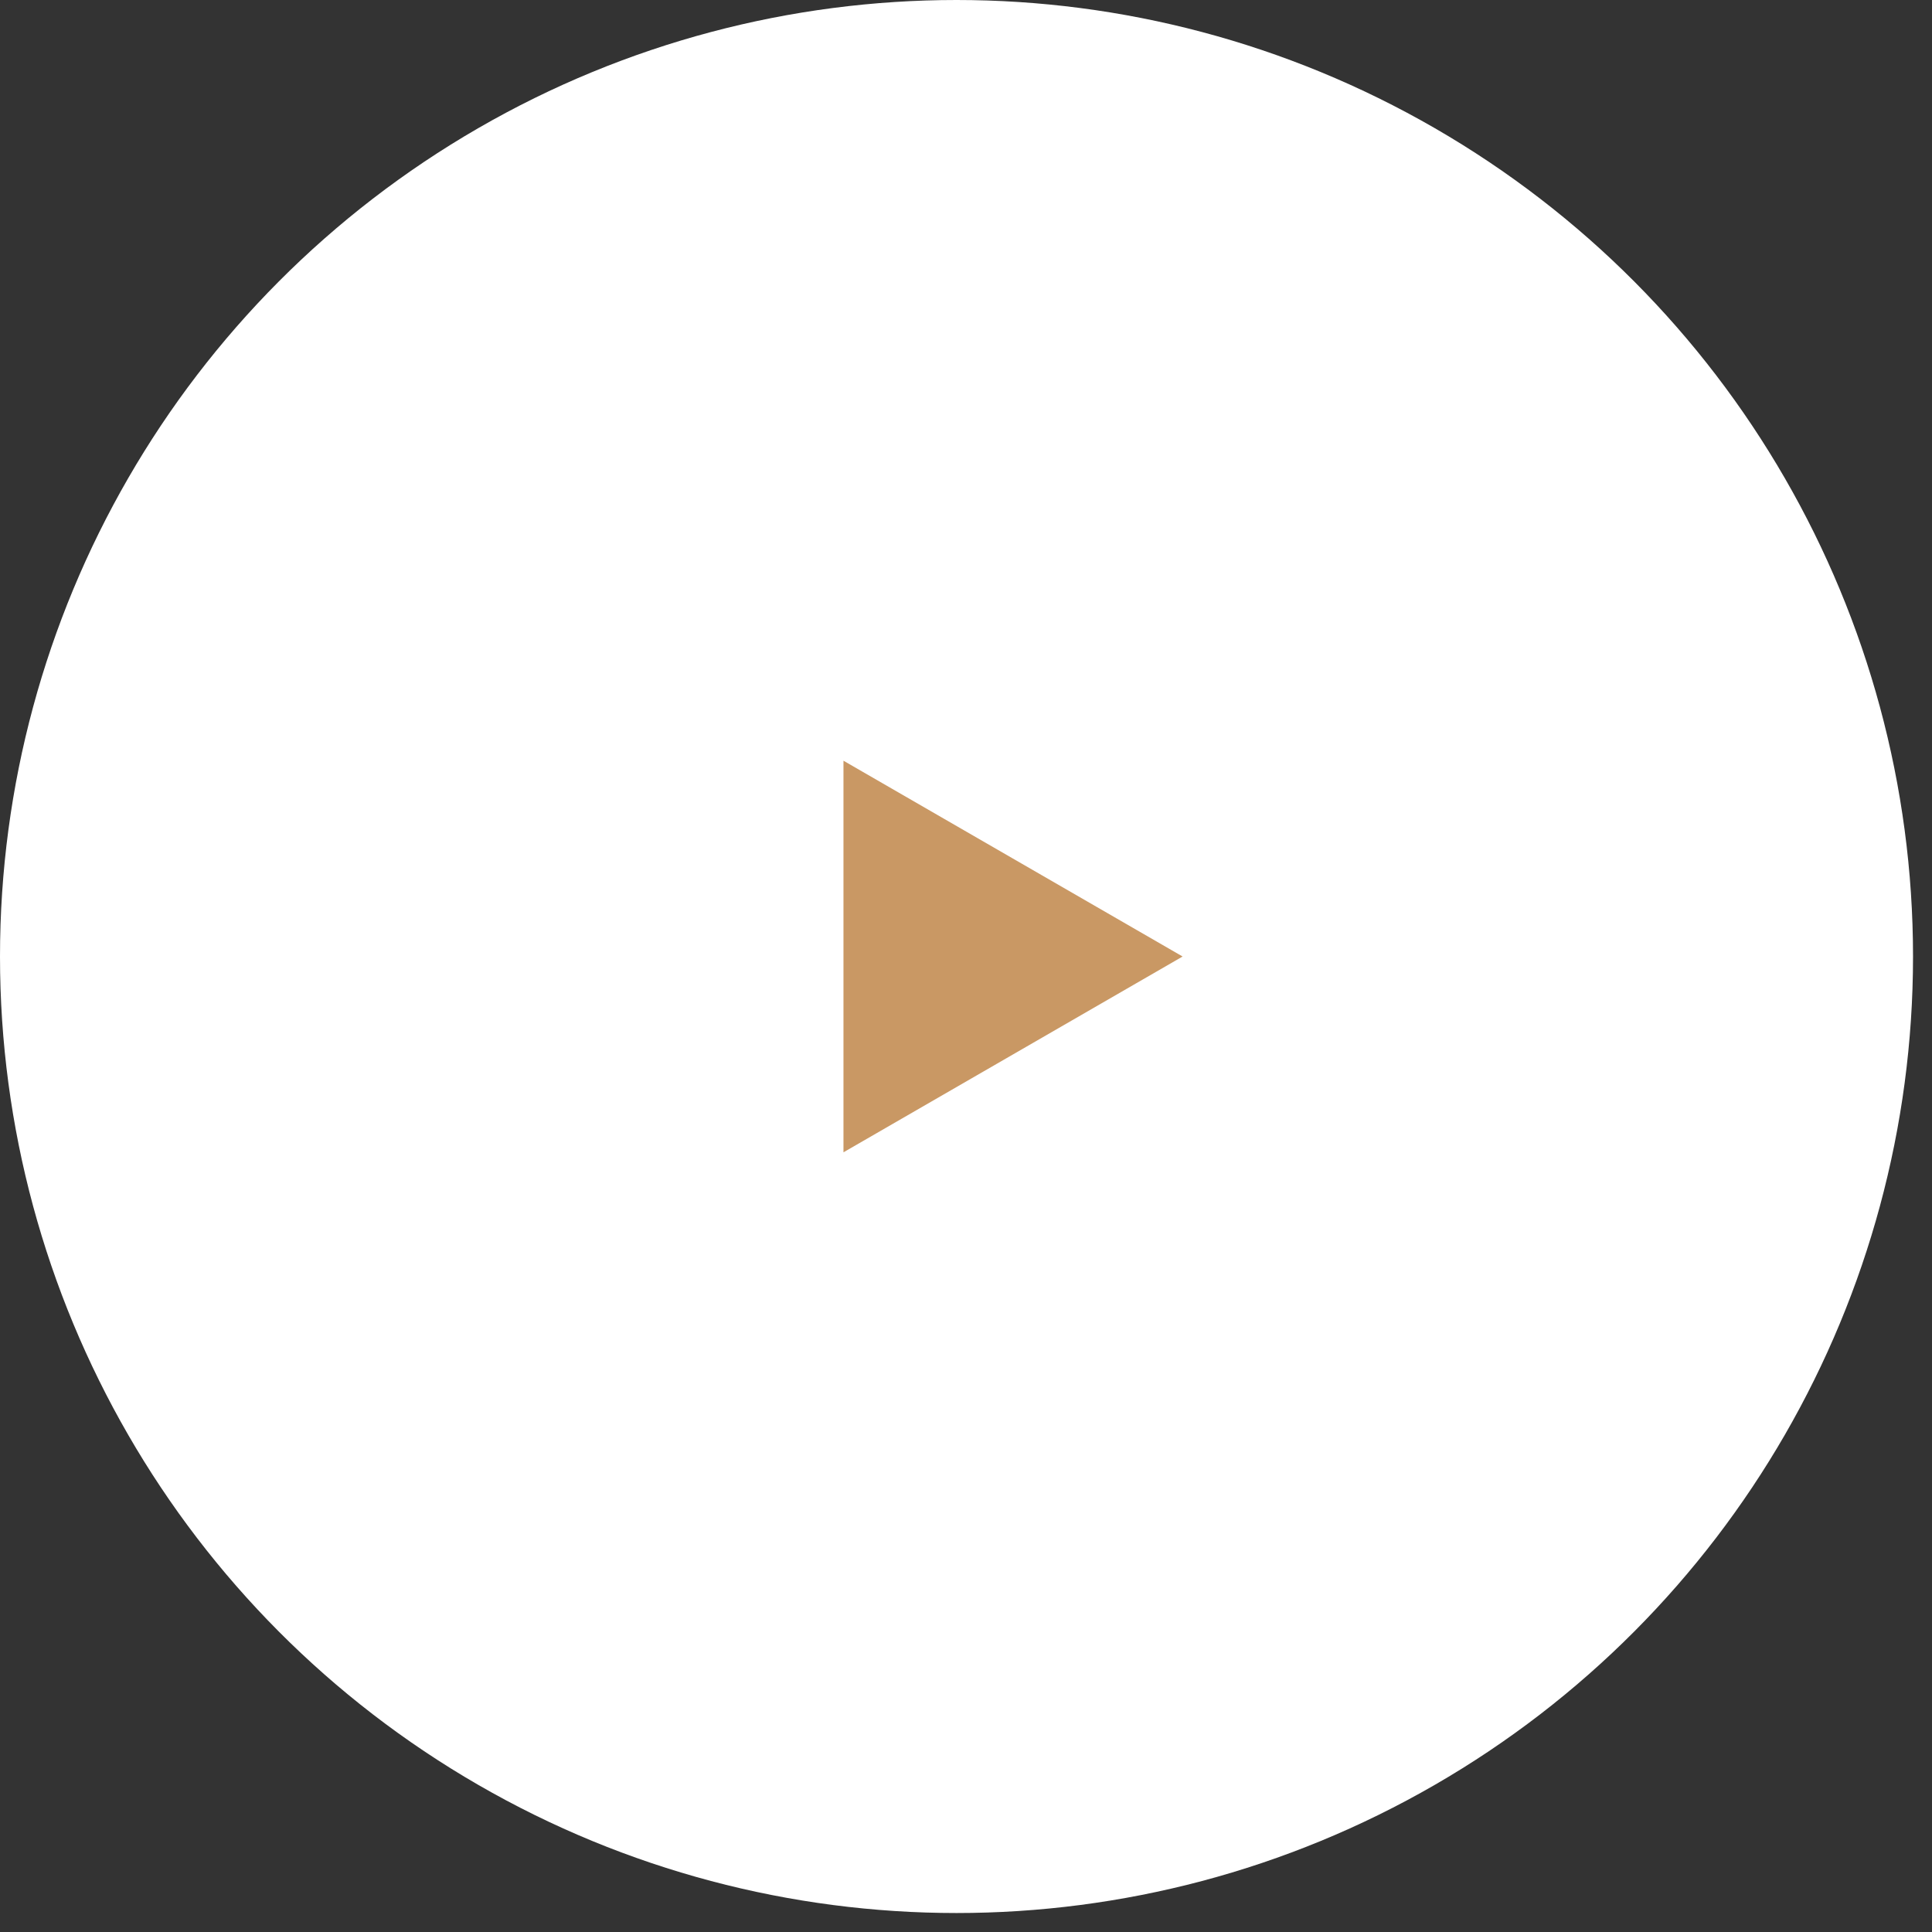<?xml version="1.0" encoding="UTF-8"?> <svg xmlns="http://www.w3.org/2000/svg" width="78" height="78" viewBox="0 0 78 78" fill="none"><rect x="0" y="0" width="78" height="78" fill="#333333" stroke="none"/> <circle cx="38.617" cy="38.617" r="38.617" fill="white"></circle> <path d="M47.745 38.617L34.053 46.522V30.712L47.745 38.617Z" fill="#C99864"></path> </svg> 